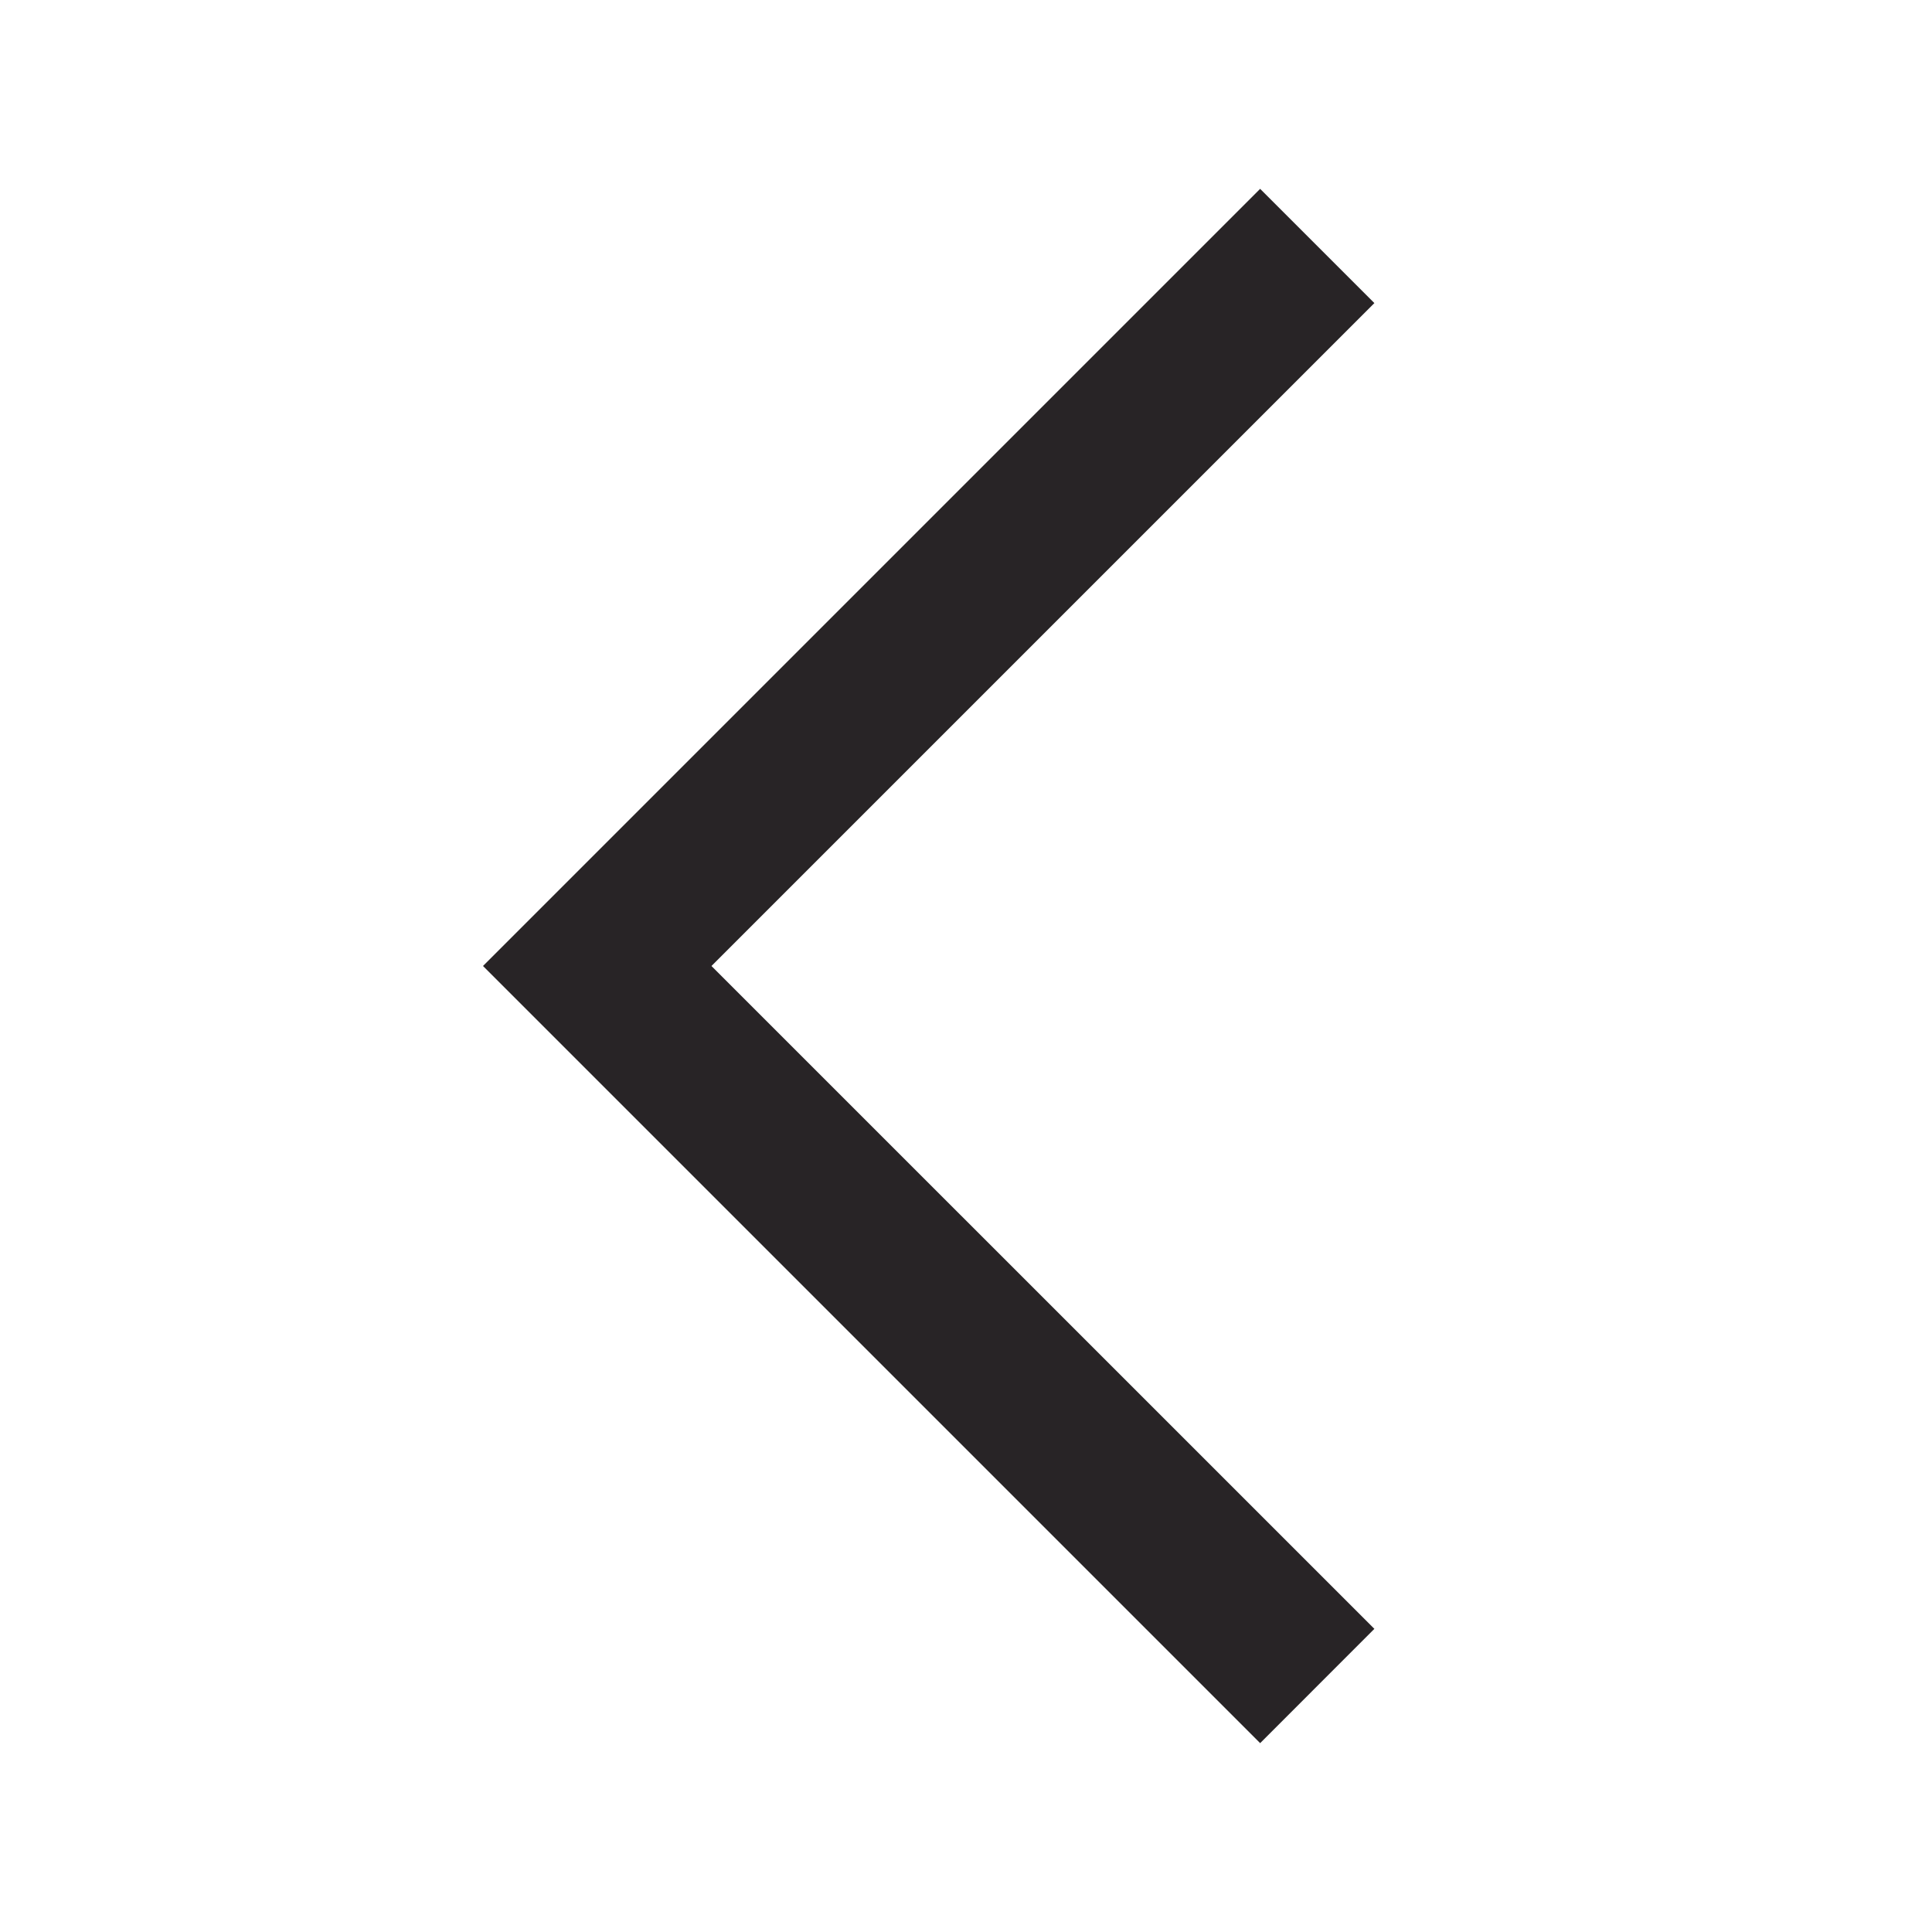 <svg width="24" height="24" viewBox="0 0 24 24" fill="none" xmlns="http://www.w3.org/2000/svg">
    <path d="M15.654 21.654L6 12L15.654 2.346L17.073 3.765L8.838 12L17.073 20.234L15.654 21.654Z" fill="#282426"/>
</svg>
